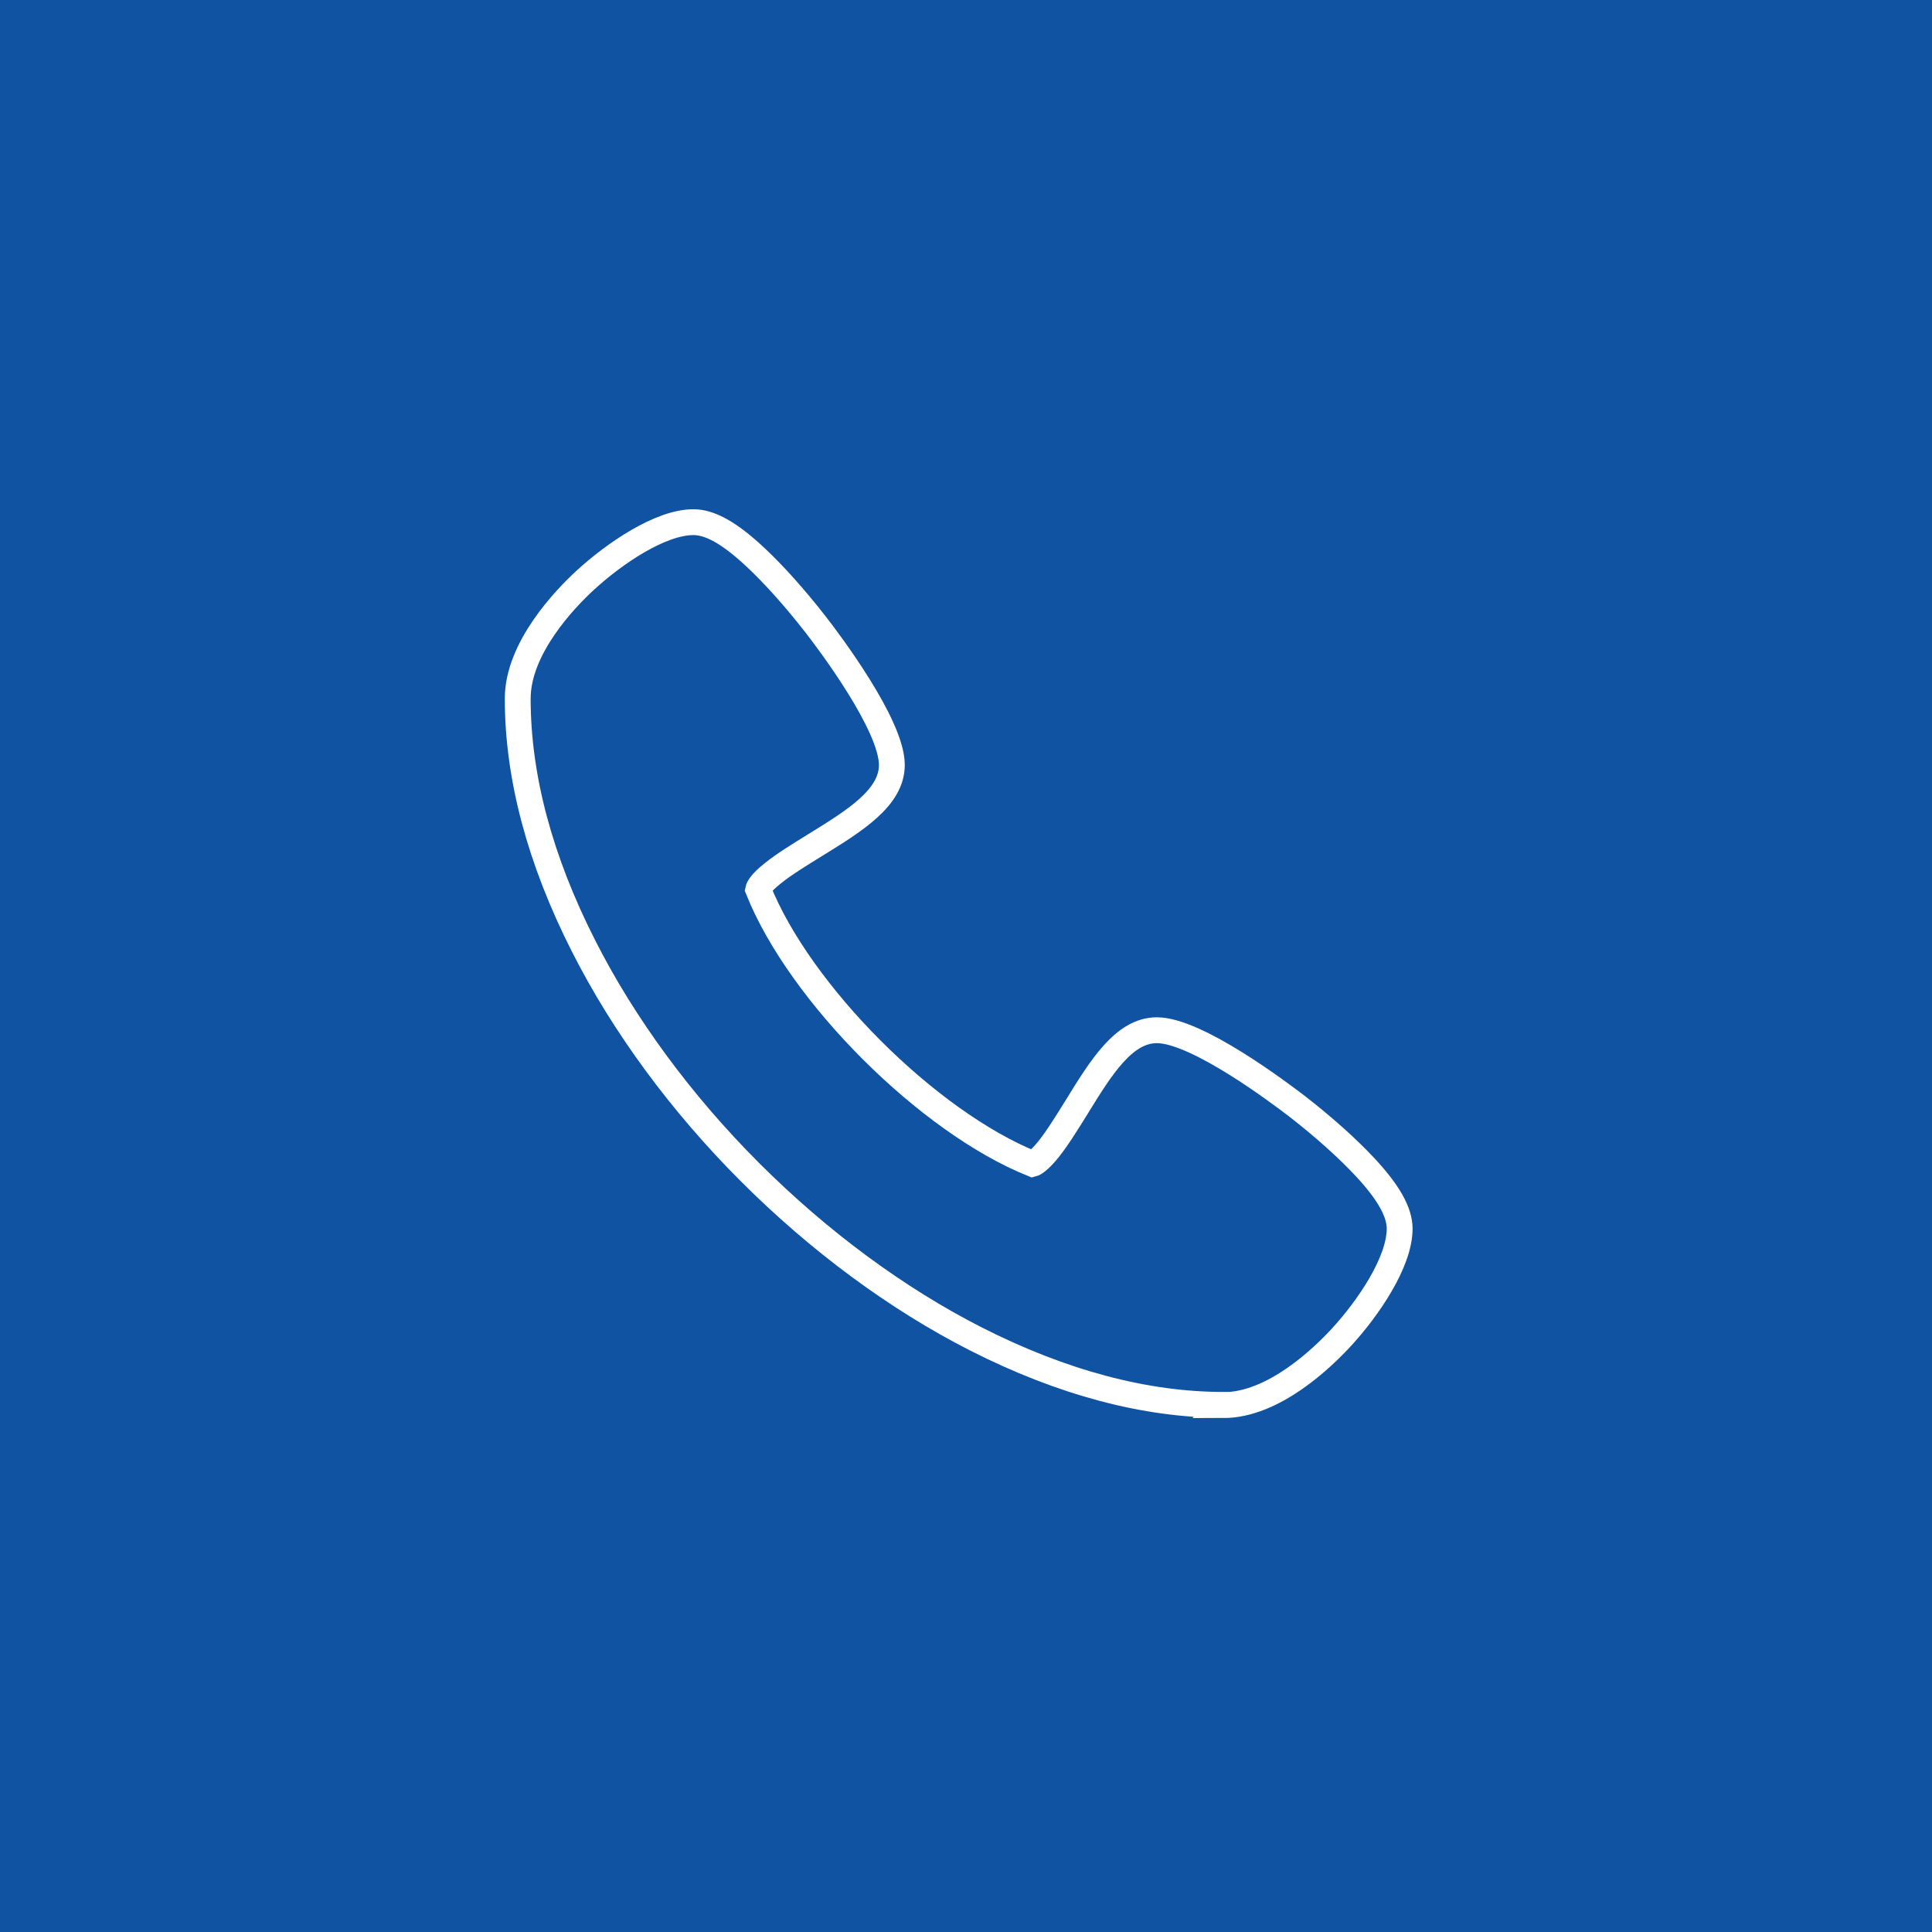 <?xml version="1.0" encoding="UTF-8"?>
<svg id="Camada_1" xmlns="http://www.w3.org/2000/svg" viewBox="0 0 74 74">
  <defs>
    <style>
      .cls-1 {
        fill: #0f53a2;
      }

      .cls-2 {
        fill: none;
        stroke: #fff;
        stroke-miterlimit: 10;
        stroke-width: .99px;
      }
    </style>
  </defs>
  <rect class="cls-1" x="-2.33" y="-2.1" width="78.65" height="78.65"/>
  <path class="cls-2" d="M46.86,53.81c-2.99,0-6.18-.85-9.47-2.52-3.03-1.54-6.02-3.75-8.66-6.39s-4.84-5.63-6.38-8.67c-1.67-3.29-2.52-6.47-2.52-9.47,0-1.94,1.81-3.82,2.58-4.53,1.12-1.03,2.88-2.23,4.15-2.23.64,0,1.38.42,2.34,1.31.72.67,1.53,1.57,2.34,2.61.49.63,2.92,3.84,2.92,5.38,0,1.26-1.43,2.14-2.94,3.07-.58.36-1.19.73-1.62,1.08-.47.37-.55.57-.56.62,1.6,4,6.51,8.9,10.51,10.51.04-.01.23-.09.61-.56.35-.44.72-1.04,1.08-1.62.93-1.51,1.81-2.94,3.07-2.94,1.54,0,4.75,2.44,5.38,2.92,1.04.81,1.94,1.62,2.61,2.34.89.96,1.31,1.71,1.31,2.34,0,1.28-1.2,3.04-2.23,4.16-.72.78-2.59,2.6-4.53,2.6h0Z"/>
</svg>
